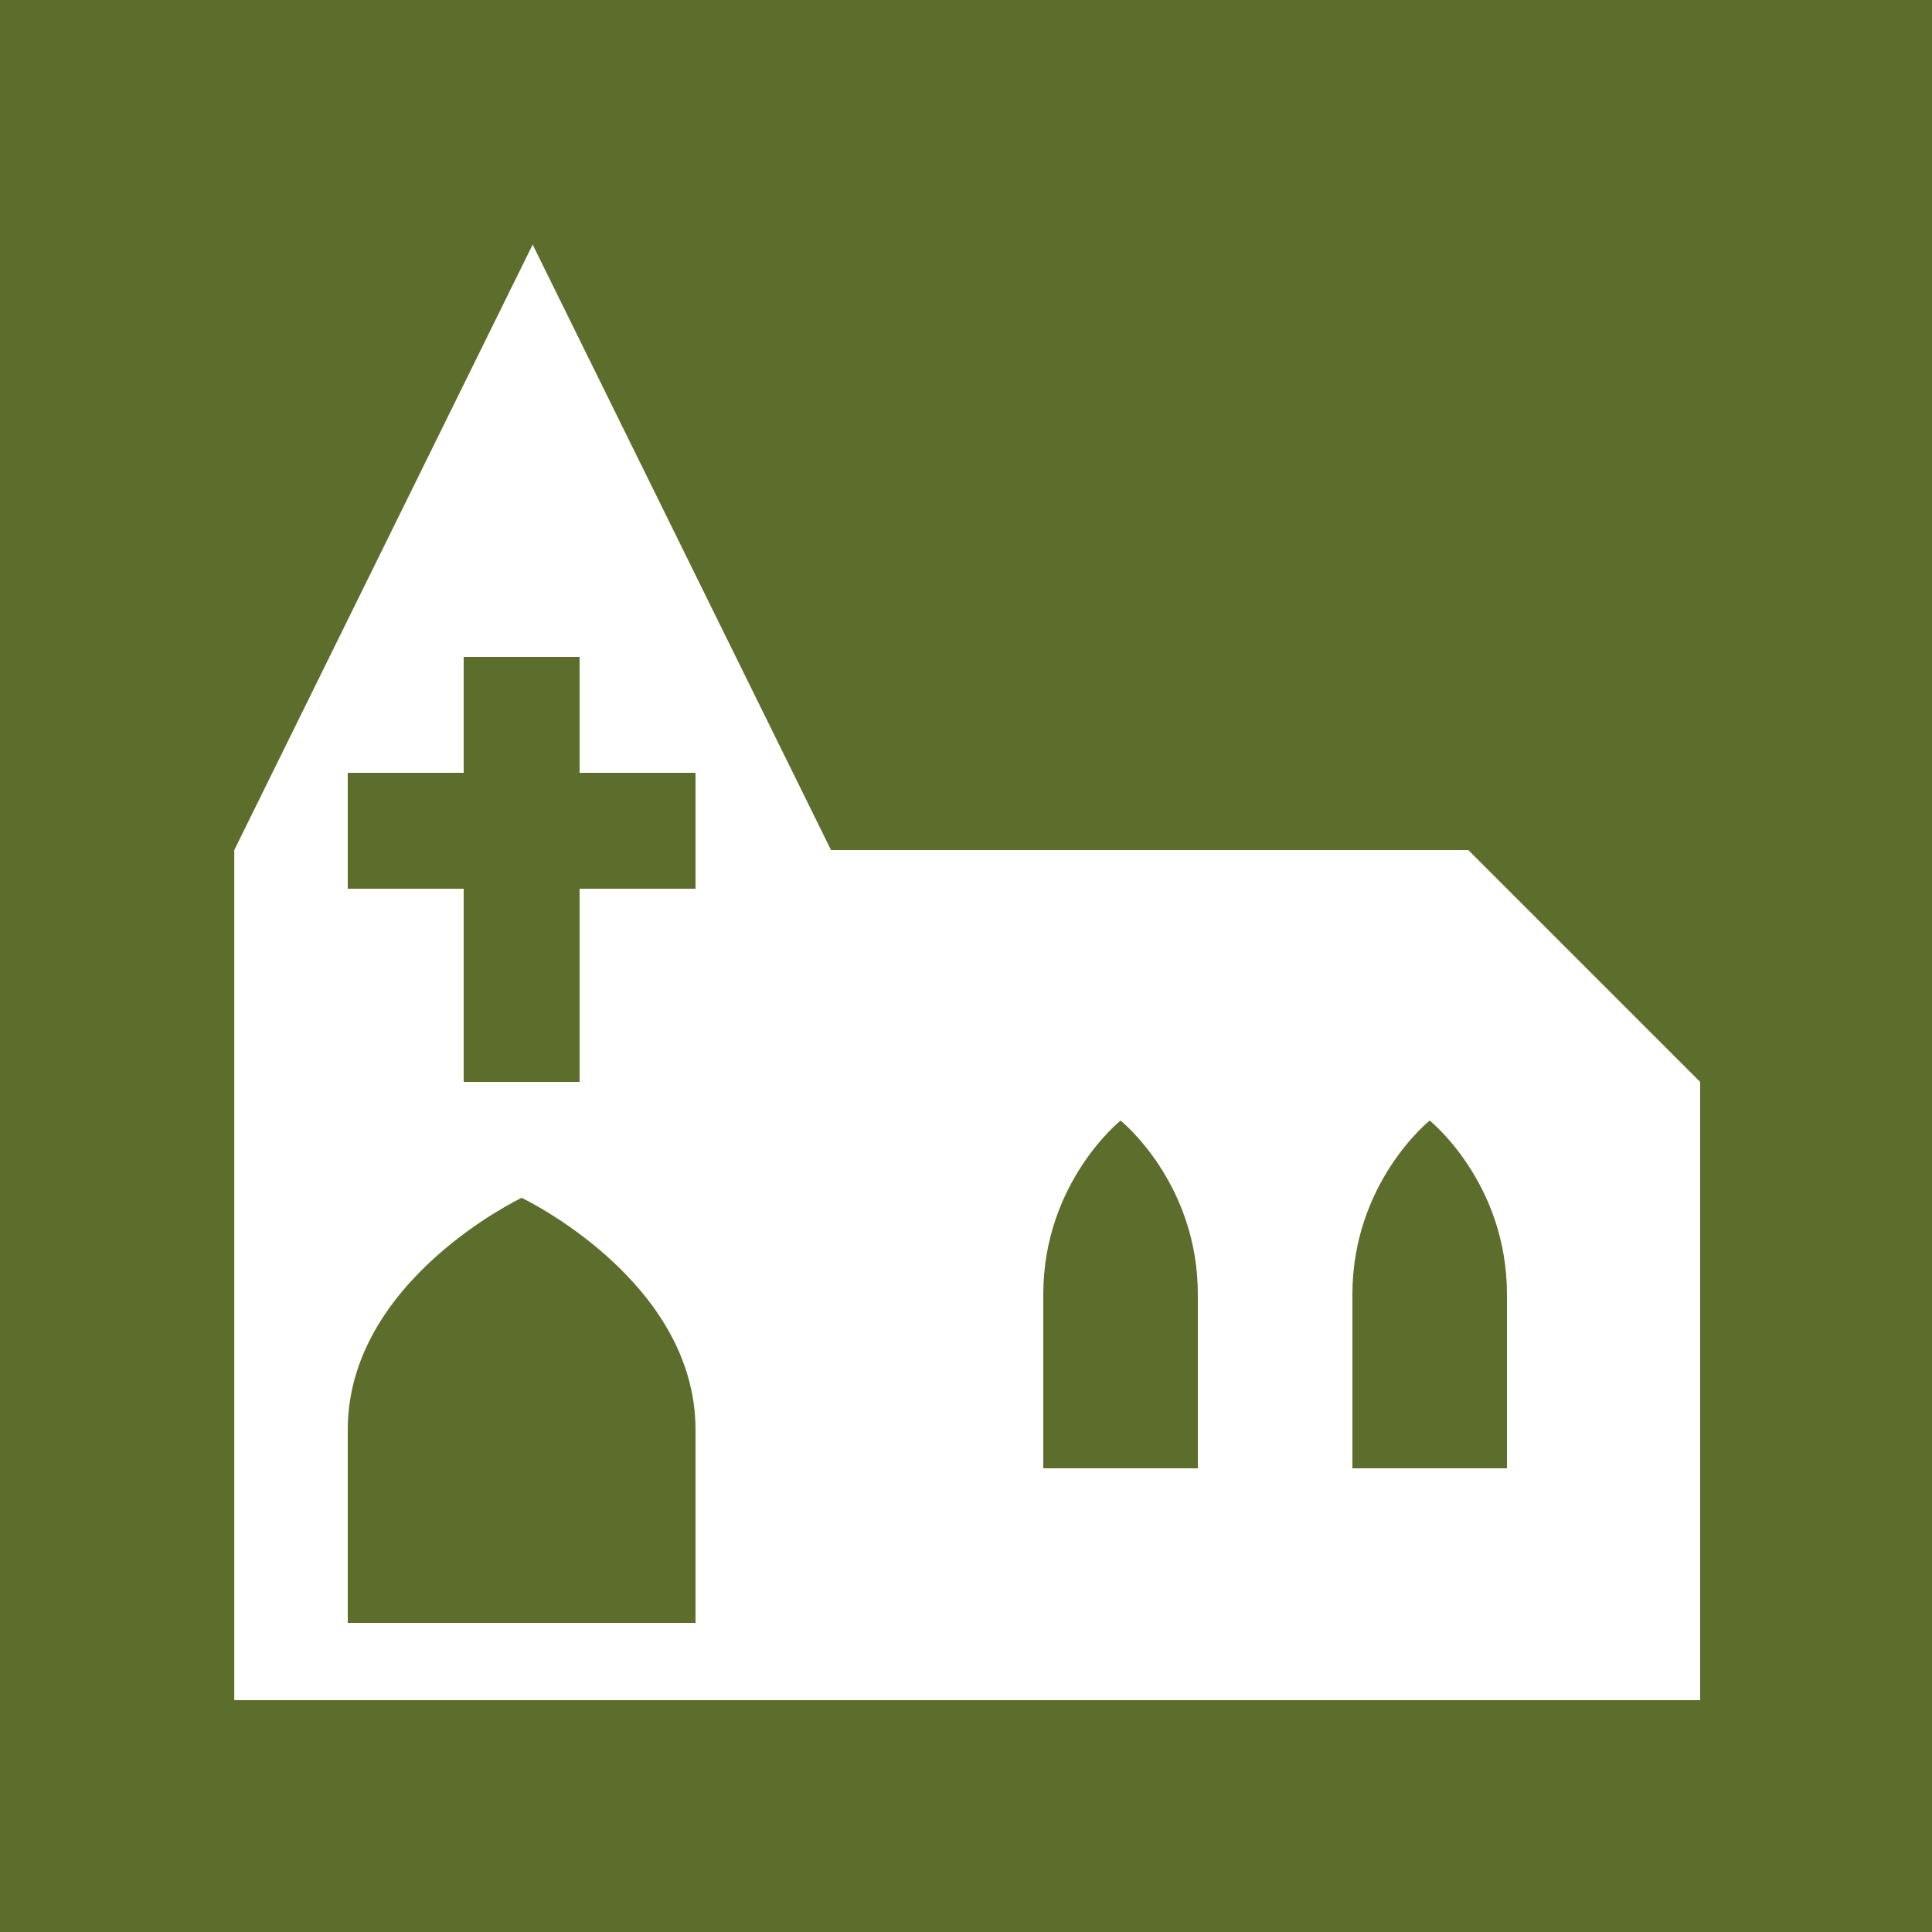 <?xml version="1.0" encoding="utf-8"?>
<!-- Generator: Adobe Illustrator 22.0.1, SVG Export Plug-In . SVG Version: 6.00 Build 0)  -->
<svg version="1.1" xmlns="http://www.w3.org/2000/svg" xmlns:xlink="http://www.w3.org/1999/xlink" x="0px" y="0px"
	 viewBox="0 0 50 50" style="enable-background:new 0 0 50 50;" xml:space="preserve">
<style type="text/css">
	.st0{fill:#5D6D2C;}
	.st1{fill:#FFFFFF;}
</style>
<g id="Kirche">
	<g id="Hintergrund-Kirche">
		<rect class="st0" width="50" height="50"/>
	</g>
</g>
<g id="Ebene_5">
	<g>
		<path class="st1" d="M38,22H21.507L13.785,6.33L6.063,22l0,22H44V28L38,22z M18,42H9v-5c0-3.866,4.5-6,4.5-6s4.5,2.134,4.5,6V42z
			 M18,23h-3v5h-3v-5H9v-3h3v-3h3v3h3V23z M31,38h-4v-4.5c0-2.9,2-4.5,2-4.5s2,1.6,2,4.5V38z M39,38h-4v-4.5c0-2.9,2-4.5,2-4.5
			s2,1.6,2,4.5V38z"/>
	</g>
</g>
</svg>
